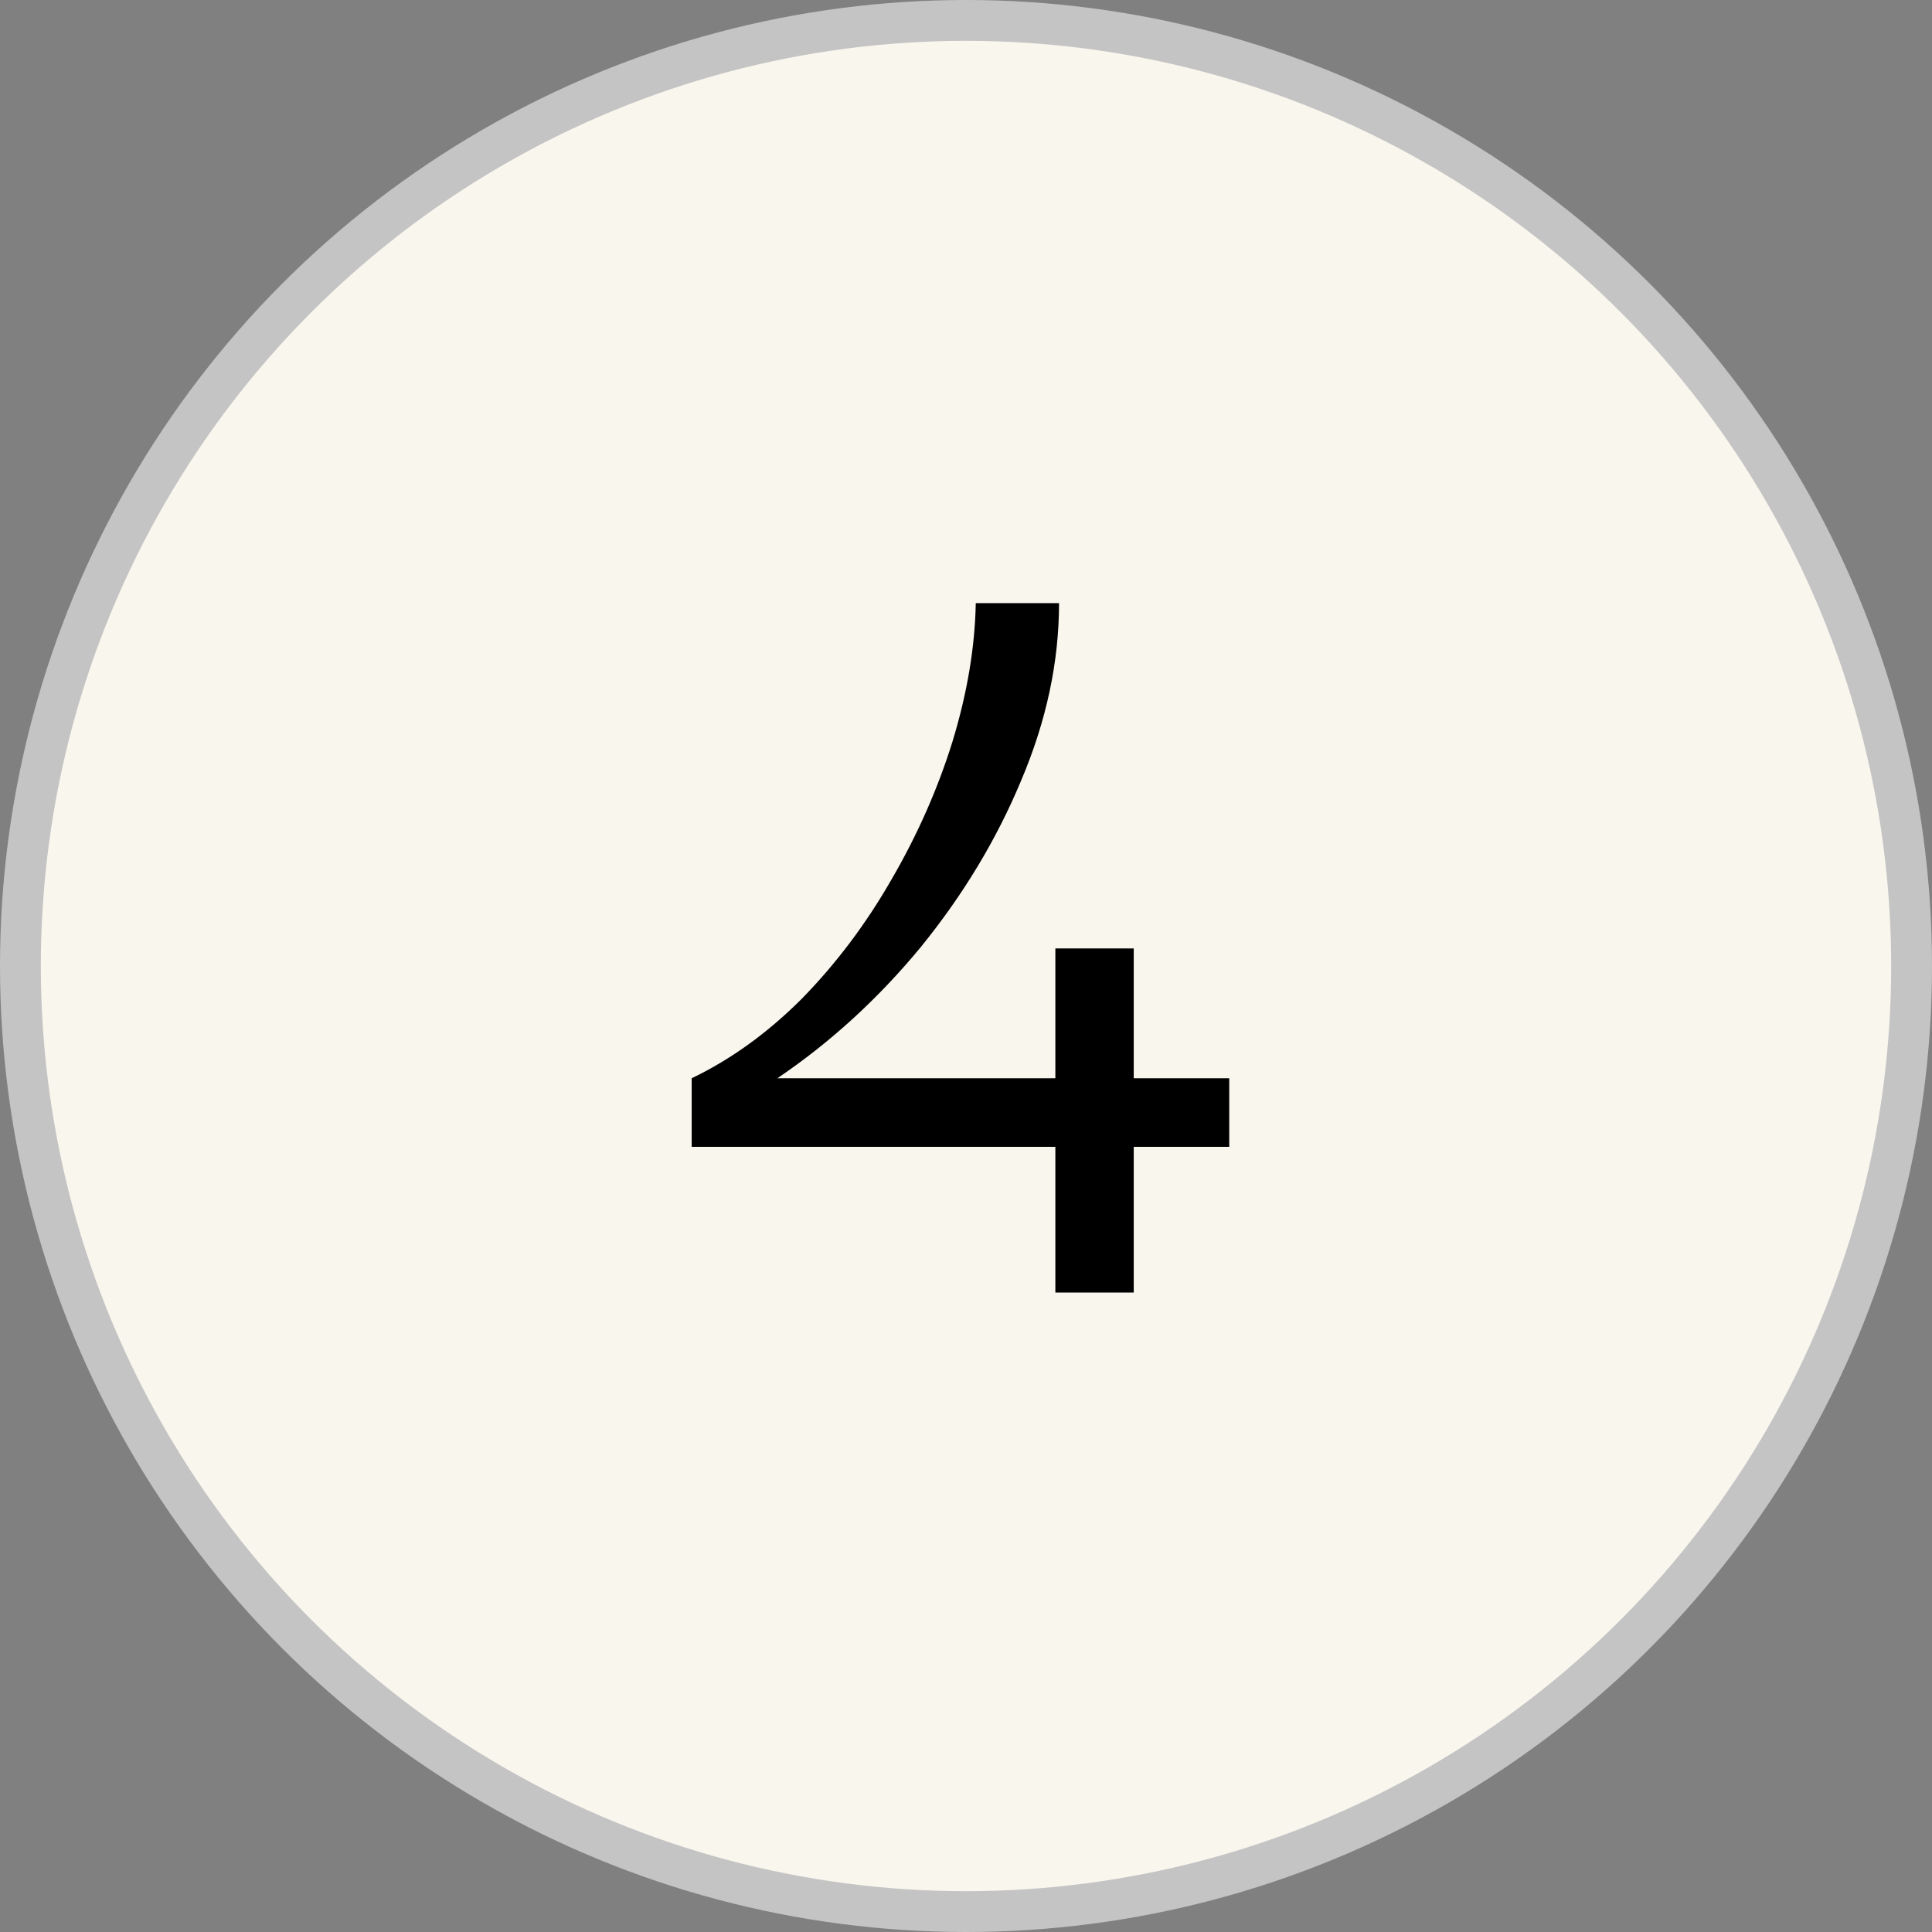 <svg width="142" height="142" viewBox="0 0 142 142" fill="none" xmlns="http://www.w3.org/2000/svg">
<rect x="0" y="0" width="142" height="142" fill="#808080" stroke="none"/>
<circle cx="71" cy="71" r="69.5" fill="#F9F6EE" stroke="#C4C4C4" stroke-width="3"/>
<path d="M50.838 84.29V79.25C53.718 77.87 56.418 75.92 58.938 73.4C61.458 70.82 63.648 67.91 65.508 64.67C67.428 61.37 68.928 57.98 70.008 54.5C71.088 50.96 71.658 47.57 71.718 44.33H77.838C77.838 48.65 76.908 53 75.048 57.38C73.248 61.7 70.788 65.78 67.668 69.62C64.548 73.4 61.038 76.61 57.138 79.25H77.568V69.71H83.328V79.25H90.348V84.29H83.328V95H77.568V84.29H50.838Z" fill="black"/>
</svg>

